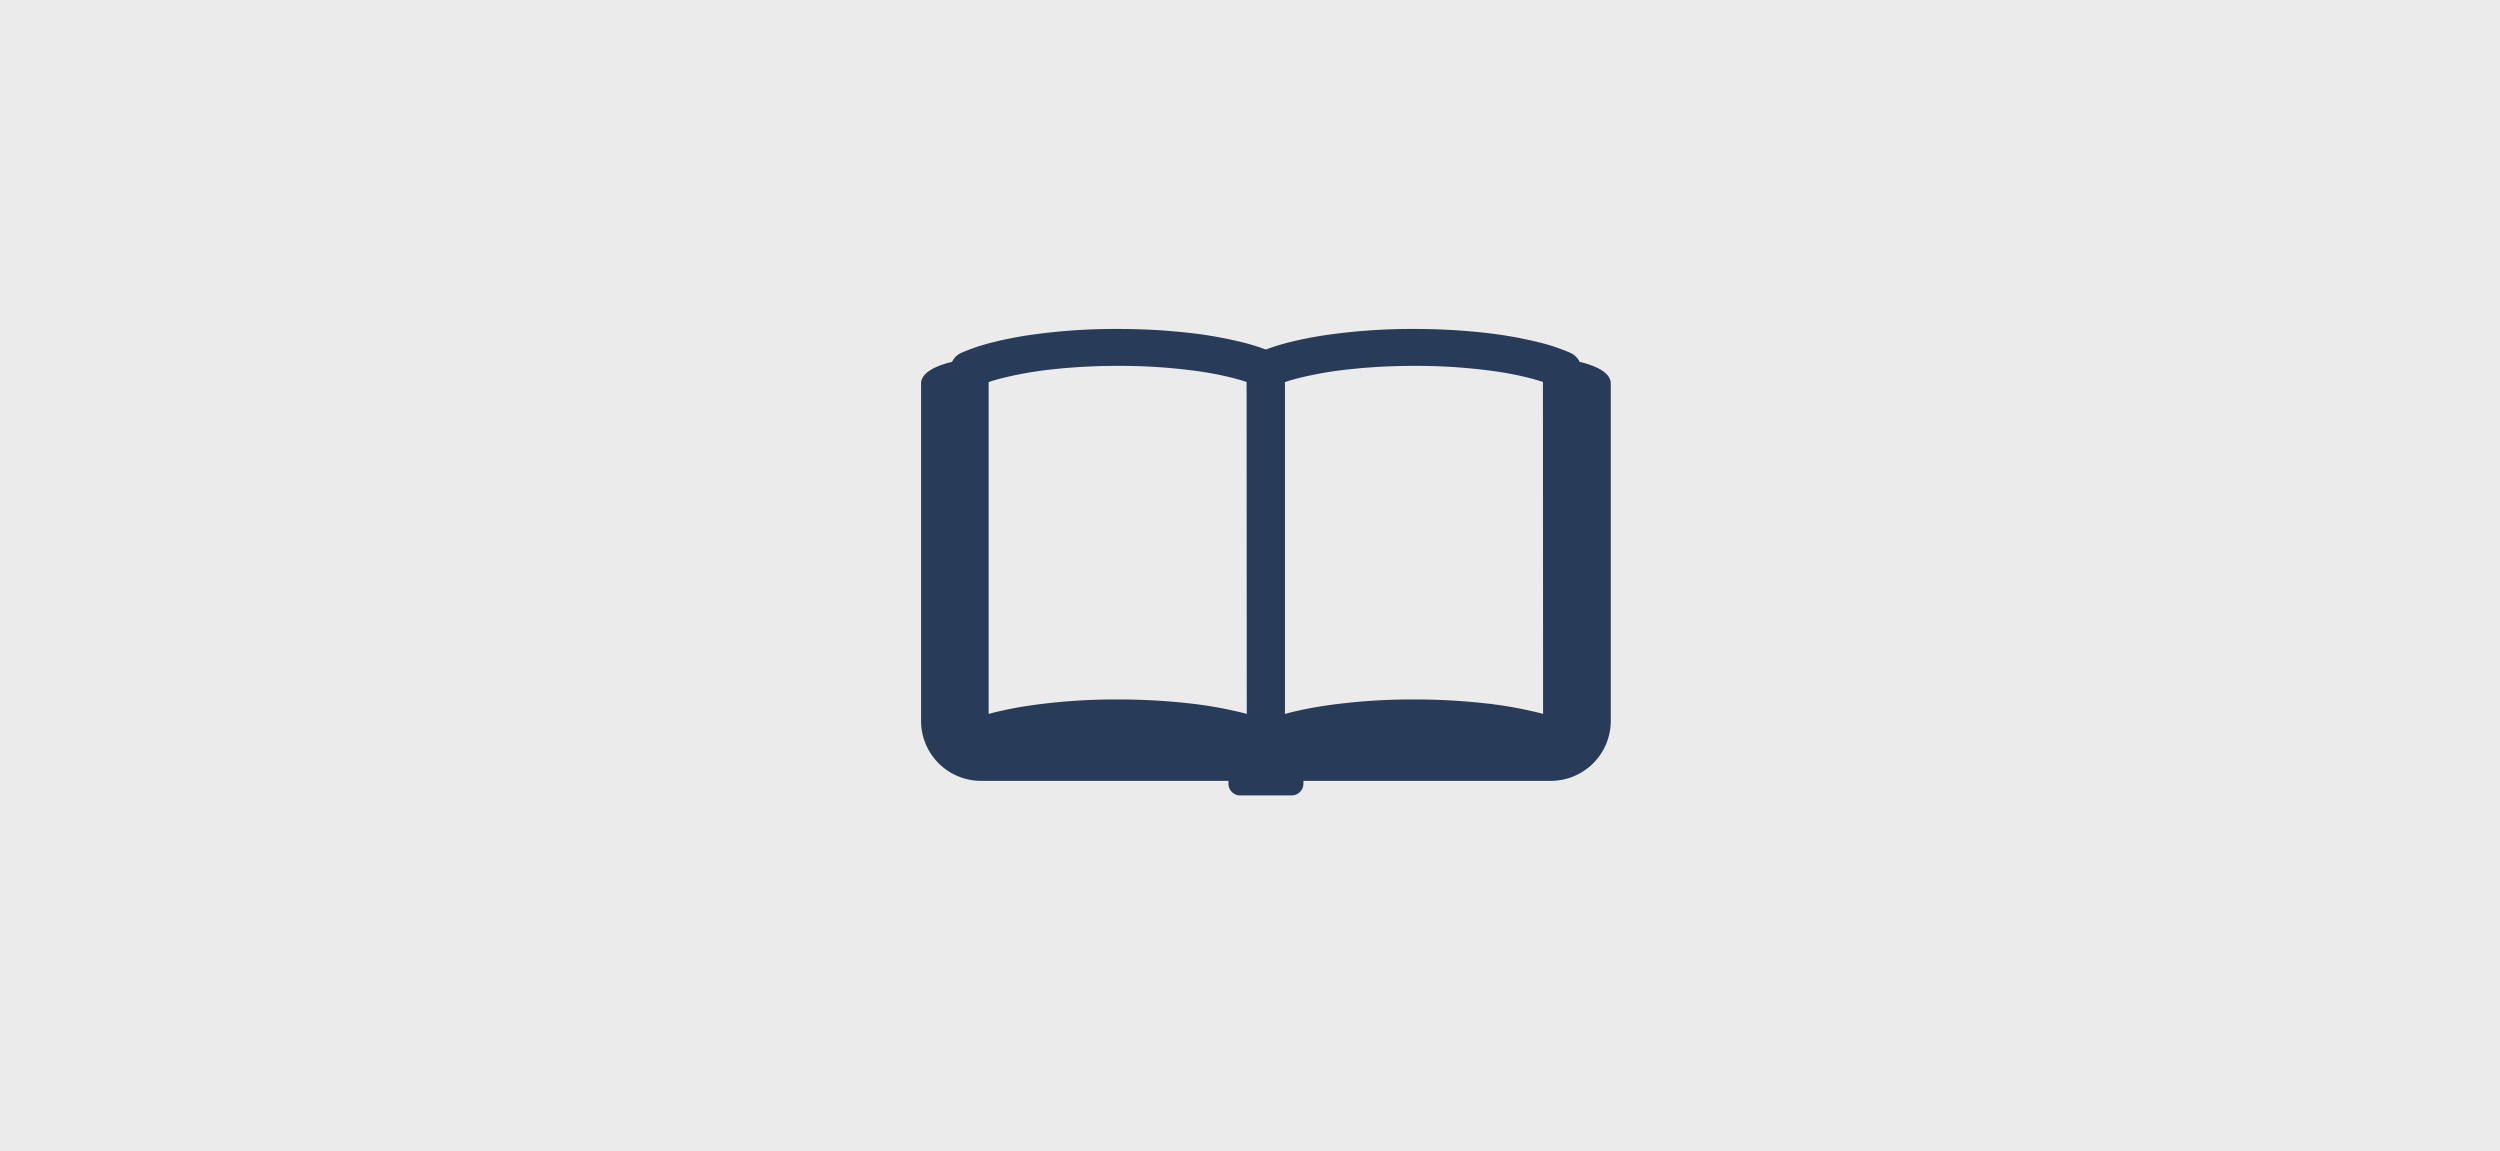 <svg xmlns="http://www.w3.org/2000/svg" width="86.857" height="40" viewBox="0 0 86.857 40">
  <g id="ebookicon" transform="translate(-7864 48)">
    <rect id="長方形_655" data-name="長方形 655" width="86.857" height="40" transform="translate(7864 -48)" fill="#ebebeb"/>
    <path id="パス_3377" data-name="パス 3377" d="M22.881,77.581a.657.657,0,0,0-.326-.315,6.79,6.79,0,0,0-1.037-.351,14.447,14.447,0,0,0-1.993-.351,22.138,22.138,0,0,0-2.4-.126,20.886,20.886,0,0,0-3.113.22,12.906,12.906,0,0,0-1.276.257,7.6,7.6,0,0,0-.758.238,7.538,7.538,0,0,0-.759-.238,14.416,14.416,0,0,0-1.992-.351,22.162,22.162,0,0,0-2.4-.126,20.886,20.886,0,0,0-3.113.22,12.921,12.921,0,0,0-1.275.257,6.831,6.831,0,0,0-1.038.351.656.656,0,0,0-.325.315C.576,77.7,0,77.932,0,78.337V90.091a2.086,2.086,0,0,0,2.123,2.047h8.556v.106a.409.409,0,0,0,.415.4H12.87a.409.409,0,0,0,.415-.4v-.106H21.84a2.086,2.086,0,0,0,2.123-2.047V78.337C23.963,77.932,23.387,77.7,22.881,77.581ZM11.316,89.813l-.094-.027a14.316,14.316,0,0,0-1.992-.35,22.16,22.16,0,0,0-2.4-.126,20.986,20.986,0,0,0-3.113.22,12.94,12.94,0,0,0-1.275.257l-.094.027V78.284q.2-.068.44-.13a12.9,12.9,0,0,1,1.8-.315,20.54,20.54,0,0,1,2.245-.118,19.651,19.651,0,0,1,2.9.2,11.421,11.421,0,0,1,1.137.229q.239.062.44.13Zm10.295,0-.093-.027a14.347,14.347,0,0,0-1.993-.35,22.136,22.136,0,0,0-2.4-.126,20.986,20.986,0,0,0-3.113.22,12.915,12.915,0,0,0-1.276.257l-.093.027V78.284q.2-.068.44-.13a12.848,12.848,0,0,1,1.8-.315,20.553,20.553,0,0,1,2.246-.118,19.666,19.666,0,0,1,2.9.2,11.463,11.463,0,0,1,1.137.229c.159.042.306.085.44.13Z" transform="translate(7896 -113.009)" fill="#283c5a"/>
  </g>
</svg>
